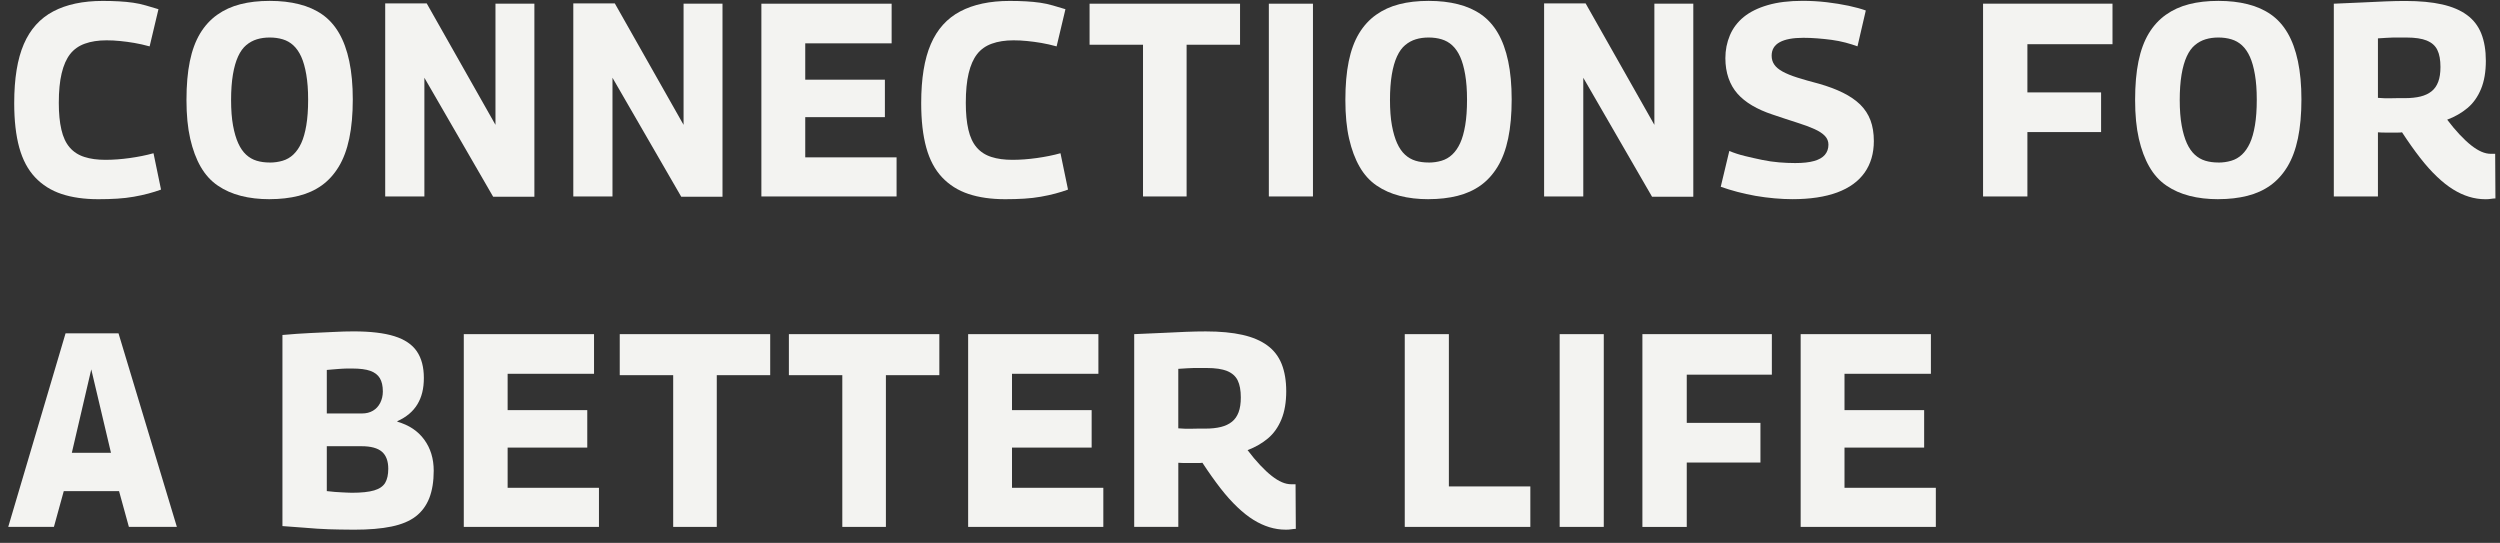 <svg width="175" height="38" viewBox="0 0 175 38" fill="none" xmlns="http://www.w3.org/2000/svg">
<rect x="0" y="0" width="175" height="38" fill="#333333" stroke="none"/>
<path d="M0.995 7.215C0.995 5.505 1.218 4.13 1.666 3.091C2.115 2.05 2.801 1.287 3.728 0.798C4.653 0.309 5.808 0.065 7.188 0.065C7.589 0.065 7.967 0.074 8.322 0.094C8.679 0.114 9.012 0.146 9.322 0.19C9.632 0.234 9.927 0.3 10.212 0.383C10.497 0.466 10.79 0.554 11.092 0.644L10.474 3.247C10.098 3.144 9.741 3.062 9.402 3.005C9.063 2.948 8.733 2.903 8.413 2.872C8.093 2.839 7.774 2.823 7.458 2.823C6.878 2.823 6.372 2.9 5.942 3.056C5.513 3.209 5.168 3.455 4.907 3.788C4.647 4.122 4.451 4.569 4.317 5.128C4.182 5.687 4.116 6.378 4.116 7.2C4.116 7.932 4.176 8.559 4.298 9.079C4.418 9.599 4.612 10.013 4.879 10.322C5.145 10.631 5.488 10.853 5.905 10.986C6.322 11.123 6.816 11.188 7.386 11.188C7.919 11.188 8.485 11.146 9.084 11.063C9.683 10.98 10.237 10.868 10.745 10.726L11.272 13.271C10.993 13.374 10.697 13.466 10.381 13.55C10.065 13.633 9.729 13.708 9.365 13.771C9.002 13.835 8.617 13.881 8.212 13.905C7.808 13.931 7.361 13.944 6.878 13.944C5.897 13.944 5.04 13.822 4.308 13.578C3.575 13.335 2.958 12.944 2.456 12.412C1.954 11.879 1.584 11.184 1.348 10.329C1.113 9.474 0.995 8.437 0.995 7.215Z" fill="#F3F3F1"/>
<path d="M18.882 13.944C18.142 13.944 17.471 13.867 16.866 13.711C16.261 13.556 15.719 13.317 15.24 12.988C14.761 12.661 14.364 12.223 14.05 11.677C13.734 11.131 13.491 10.475 13.315 9.71C13.14 8.945 13.053 8.041 13.053 7.002C13.053 5.963 13.131 5.059 13.288 4.294C13.445 3.529 13.685 2.88 14.005 2.347C14.325 1.814 14.726 1.376 15.203 1.036C15.682 0.696 16.224 0.449 16.829 0.295C17.434 0.139 18.118 0.062 18.882 0.062C19.646 0.062 20.318 0.139 20.935 0.295C21.553 0.449 22.094 0.69 22.561 1.016C23.028 1.343 23.418 1.777 23.732 2.317C24.046 2.856 24.286 3.511 24.449 4.283C24.612 5.055 24.695 5.948 24.695 6.963C24.695 7.978 24.614 8.912 24.449 9.69C24.286 10.469 24.04 11.126 23.713 11.666C23.387 12.205 22.991 12.641 22.524 12.977C22.057 13.31 21.518 13.556 20.906 13.709C20.295 13.863 19.619 13.941 18.882 13.941V13.944ZM18.882 11.379C19.196 11.379 19.495 11.337 19.78 11.253C20.066 11.17 20.315 11.025 20.534 10.819C20.751 10.613 20.937 10.348 21.088 10.019C21.239 9.692 21.357 9.276 21.441 8.776C21.526 8.276 21.569 7.677 21.569 6.982C21.569 6.287 21.526 5.728 21.441 5.228C21.357 4.728 21.239 4.309 21.088 3.974C20.937 3.641 20.751 3.373 20.534 3.174C20.317 2.974 20.068 2.834 19.789 2.751C19.51 2.667 19.208 2.626 18.882 2.626C18.555 2.626 18.256 2.667 17.983 2.751C17.711 2.834 17.463 2.97 17.24 3.156C17.015 3.343 16.825 3.606 16.668 3.948C16.511 4.288 16.389 4.713 16.304 5.22C16.219 5.728 16.176 6.322 16.176 7.002C16.176 7.682 16.221 8.291 16.312 8.785C16.403 9.28 16.525 9.695 16.676 10.028C16.827 10.361 17.012 10.629 17.229 10.828C17.446 11.028 17.692 11.168 17.965 11.251C18.238 11.335 18.543 11.376 18.882 11.376V11.379Z" fill="#F3F3F1"/>
<path d="M26.964 13.751V0.238H29.87L34.683 8.739V0.258H37.407V13.771H34.52L29.707 5.444V13.751H26.964Z" fill="#F3F3F1"/>
<path d="M40.131 13.751V0.238H43.037L47.85 8.739V0.258H50.575V13.771H47.687L42.874 5.444V13.751H40.131Z" fill="#F3F3F1"/>
<path d="M53.297 13.752V0.259H62.414V3.034H56.367V5.578H61.942V8.2H56.367V11.015H62.76V13.752H53.297Z" fill="#F3F3F1"/>
<path d="M64.484 7.215C64.484 5.505 64.707 4.13 65.156 3.091C65.604 2.05 66.29 1.287 67.217 0.798C68.142 0.309 69.297 0.065 70.677 0.065C71.078 0.065 71.456 0.074 71.811 0.094C72.168 0.114 72.501 0.146 72.811 0.19C73.119 0.234 73.416 0.3 73.701 0.383C73.986 0.466 74.279 0.554 74.581 0.644L73.963 3.247C73.588 3.144 73.23 3.062 72.891 3.005C72.553 2.948 72.222 2.903 71.902 2.872C71.582 2.839 71.264 2.823 70.948 2.823C70.367 2.823 69.861 2.9 69.432 3.056C69.002 3.209 68.657 3.455 68.397 3.788C68.136 4.122 67.94 4.569 67.806 5.128C67.672 5.687 67.606 6.378 67.606 7.2C67.606 7.932 67.665 8.559 67.787 9.079C67.907 9.599 68.101 10.013 68.368 10.322C68.634 10.631 68.977 10.853 69.394 10.986C69.811 11.123 70.305 11.188 70.876 11.188C71.408 11.188 71.974 11.146 72.573 11.063C73.172 10.98 73.726 10.868 74.234 10.726L74.761 13.271C74.482 13.374 74.187 13.466 73.871 13.55C73.555 13.633 73.218 13.708 72.854 13.771C72.491 13.835 72.107 13.881 71.702 13.905C71.297 13.931 70.85 13.944 70.367 13.944C69.386 13.944 68.529 13.822 67.798 13.578C67.064 13.335 66.447 12.944 65.945 12.412C65.443 11.879 65.073 11.184 64.838 10.329C64.602 9.474 64.484 8.437 64.484 7.215Z" fill="#F3F3F1"/>
<path d="M86.803 3.131H83.062V13.752H80.011V3.131H76.27V0.259H86.803V3.131Z" fill="#F3F3F1"/>
<path d="M88.819 13.752V0.259H91.907V13.752H88.819Z" fill="#F3F3F1"/>
<path d="M100.005 13.944C99.265 13.944 98.594 13.867 97.989 13.711C97.384 13.556 96.843 13.317 96.363 12.988C95.884 12.661 95.487 12.223 95.174 11.677C94.858 11.131 94.614 10.475 94.438 9.71C94.262 8.945 94.176 8.041 94.176 7.002C94.176 5.963 94.254 5.059 94.411 4.294C94.568 3.529 94.808 2.88 95.128 2.347C95.448 1.814 95.849 1.376 96.326 1.036C96.805 0.696 97.346 0.449 97.952 0.295C98.557 0.139 99.241 0.062 100.005 0.062C100.769 0.062 101.441 0.139 102.058 0.295C102.676 0.449 103.217 0.69 103.684 1.016C104.151 1.343 104.541 1.777 104.855 2.317C105.169 2.856 105.409 3.511 105.572 4.283C105.735 5.055 105.817 5.948 105.817 6.963C105.817 7.978 105.737 8.912 105.572 9.69C105.409 10.469 105.163 11.126 104.836 11.666C104.51 12.205 104.113 12.641 103.647 12.977C103.18 13.31 102.641 13.556 102.029 13.709C101.418 13.863 100.742 13.941 100.005 13.941V13.944ZM100.005 11.379C100.319 11.379 100.618 11.337 100.903 11.253C101.188 11.17 101.438 11.025 101.657 10.819C101.874 10.613 102.06 10.348 102.211 10.019C102.362 9.692 102.479 9.276 102.564 8.776C102.649 8.276 102.692 7.677 102.692 6.982C102.692 6.287 102.649 5.728 102.564 5.228C102.479 4.728 102.362 4.309 102.211 3.974C102.06 3.641 101.874 3.373 101.657 3.174C101.441 2.974 101.19 2.834 100.912 2.751C100.633 2.667 100.331 2.626 100.005 2.626C99.678 2.626 99.379 2.667 99.106 2.751C98.834 2.834 98.586 2.97 98.363 3.156C98.138 3.343 97.948 3.606 97.791 3.948C97.634 4.288 97.512 4.713 97.427 5.22C97.342 5.728 97.299 6.322 97.299 7.002C97.299 7.682 97.344 8.291 97.435 8.785C97.526 9.28 97.648 9.695 97.799 10.028C97.95 10.361 98.135 10.629 98.352 10.828C98.569 11.028 98.815 11.168 99.088 11.251C99.36 11.335 99.666 11.376 100.005 11.376V11.379Z" fill="#F3F3F1"/>
<path d="M108.087 13.751V0.238H110.993L115.806 8.739V0.258H118.531V13.771H115.643L110.83 5.444V13.751H108.087Z" fill="#F3F3F1"/>
<path d="M130.605 0.738L130.024 3.244C129.783 3.155 129.504 3.067 129.19 2.983C128.874 2.9 128.551 2.837 128.219 2.791C127.886 2.747 127.547 2.712 127.203 2.685C126.858 2.659 126.533 2.646 126.232 2.646C125.505 2.646 124.955 2.749 124.579 2.955C124.203 3.161 124.015 3.477 124.015 3.9C124.015 4.132 124.075 4.339 124.197 4.516C124.317 4.696 124.511 4.86 124.777 5.007C125.044 5.154 125.389 5.297 125.812 5.43C126.236 5.564 126.744 5.709 127.337 5.864C127.967 6.044 128.523 6.253 129.008 6.492C129.491 6.731 129.894 7.007 130.216 7.32C130.536 7.636 130.776 8.002 130.933 8.419C131.09 8.835 131.169 9.322 131.169 9.875C131.169 10.736 130.954 11.471 130.524 12.083C130.094 12.692 129.456 13.155 128.607 13.471C127.76 13.784 126.713 13.942 125.465 13.942C125.077 13.942 124.66 13.922 124.212 13.883C123.763 13.843 123.321 13.786 122.885 13.71C122.449 13.633 122.026 13.539 121.615 13.431C121.204 13.322 120.816 13.203 120.452 13.074L121.051 10.568C121.39 10.708 121.755 10.829 122.15 10.923C122.542 11.019 122.943 11.109 123.348 11.193C123.753 11.276 124.149 11.335 124.538 11.366C124.924 11.398 125.3 11.414 125.664 11.414C126.209 11.414 126.651 11.366 126.99 11.269C127.328 11.173 127.581 11.028 127.744 10.835C127.907 10.642 127.99 10.405 127.99 10.122C127.99 9.892 127.909 9.688 127.744 9.515C127.581 9.342 127.335 9.182 127.008 9.033C126.682 8.886 126.273 8.734 125.781 8.579C125.292 8.423 124.726 8.239 124.084 8.02C123.538 7.84 123.061 7.627 122.648 7.384C122.237 7.141 121.894 6.864 121.621 6.555C121.349 6.246 121.14 5.884 120.995 5.466C120.851 5.049 120.776 4.582 120.776 4.069C120.776 3.503 120.882 2.97 121.094 2.468C121.307 1.966 121.629 1.541 122.065 1.185C122.501 0.832 123.061 0.556 123.745 0.357C124.428 0.157 125.242 0.059 126.186 0.059C126.754 0.059 127.314 0.091 127.866 0.155C128.417 0.221 128.931 0.304 129.409 0.405C129.888 0.508 130.282 0.618 130.598 0.732L130.605 0.738Z" fill="#F3F3F1"/>
<path d="M138.814 13.752V0.259H147.875V3.094H141.918V6.468H147.076V9.244H141.918V13.754H138.812L138.814 13.752Z" fill="#F3F3F1"/>
<path d="M155.287 13.944C154.548 13.944 153.876 13.867 153.271 13.711C152.666 13.556 152.125 13.317 151.645 12.988C151.166 12.661 150.77 12.223 150.456 11.677C150.14 11.131 149.896 10.475 149.72 9.71C149.545 8.945 149.458 8.041 149.458 7.002C149.458 5.963 149.536 5.059 149.693 4.294C149.85 3.529 150.09 2.88 150.41 2.347C150.73 1.814 151.131 1.376 151.608 1.036C152.088 0.696 152.629 0.449 153.234 0.295C153.839 0.139 154.523 0.062 155.287 0.062C156.051 0.062 156.723 0.139 157.34 0.295C157.958 0.449 158.499 0.69 158.966 1.016C159.433 1.343 159.823 1.777 160.137 2.317C160.451 2.856 160.691 3.511 160.854 4.283C161.017 5.055 161.1 5.948 161.1 6.963C161.1 7.978 161.019 8.912 160.854 9.69C160.691 10.469 160.445 11.126 160.119 11.666C159.792 12.205 159.396 12.641 158.929 12.977C158.462 13.31 157.923 13.556 157.311 13.709C156.7 13.863 156.025 13.941 155.287 13.941V13.944ZM155.287 11.379C155.601 11.379 155.901 11.337 156.186 11.253C156.471 11.17 156.721 11.025 156.94 10.819C157.157 10.613 157.342 10.348 157.493 10.019C157.644 9.692 157.762 9.276 157.846 8.776C157.931 8.276 157.974 7.677 157.974 6.982C157.974 6.287 157.931 5.728 157.846 5.228C157.762 4.728 157.644 4.309 157.493 3.974C157.342 3.641 157.157 3.373 156.94 3.174C156.723 2.974 156.473 2.834 156.194 2.751C155.915 2.667 155.613 2.626 155.287 2.626C154.961 2.626 154.661 2.667 154.389 2.751C154.116 2.834 153.868 2.97 153.645 3.156C153.42 3.343 153.23 3.606 153.073 3.948C152.916 4.288 152.794 4.713 152.709 5.22C152.625 5.728 152.581 6.322 152.581 7.002C152.581 7.682 152.627 8.291 152.718 8.785C152.808 9.28 152.93 9.695 153.081 10.028C153.232 10.361 153.418 10.629 153.635 10.828C153.852 11.028 154.097 11.168 154.37 11.251C154.643 11.335 154.948 11.376 155.287 11.376V11.379Z" fill="#F3F3F1"/>
<path d="M173.953 13.945C173.578 13.945 173.204 13.886 172.828 13.772C172.452 13.656 172.084 13.487 171.721 13.261C171.357 13.037 170.981 12.742 170.595 12.373C170.206 12.007 169.81 11.564 169.405 11.044C169 10.523 168.579 9.928 168.143 9.262C168.071 9.275 167.969 9.281 167.843 9.281H166.99C166.79 9.281 166.612 9.275 166.455 9.262V13.752H163.367V0.259C164.082 0.233 164.739 0.204 165.338 0.173C165.937 0.141 166.488 0.114 166.99 0.097C167.492 0.077 167.955 0.068 168.378 0.068C169.382 0.068 170.24 0.149 170.948 0.309C171.657 0.47 172.237 0.717 172.691 1.053C173.146 1.386 173.478 1.82 173.691 2.353C173.902 2.886 174.009 3.519 174.009 4.252C174.009 5.024 173.898 5.681 173.672 6.227C173.447 6.773 173.133 7.218 172.729 7.558C172.322 7.898 171.849 8.172 171.303 8.378C171.605 8.777 171.9 9.128 172.183 9.428C172.468 9.731 172.737 9.981 172.991 10.181C173.245 10.38 173.484 10.527 173.708 10.623C173.931 10.72 174.152 10.768 174.371 10.768H174.662L174.68 13.89C174.583 13.89 174.48 13.901 174.373 13.919C174.263 13.939 174.125 13.947 173.955 13.947L173.953 13.945ZM168.343 6.87C168.767 6.87 169.132 6.83 169.442 6.754C169.75 6.677 170.008 6.554 170.215 6.387C170.421 6.221 170.574 5.999 170.677 5.723C170.781 5.447 170.832 5.103 170.832 4.69C170.832 4.19 170.76 3.791 170.613 3.495C170.469 3.199 170.223 2.982 169.878 2.84C169.533 2.699 169.058 2.627 168.453 2.627H167.536C167.397 2.627 167.242 2.634 167.073 2.647C166.904 2.66 166.697 2.673 166.455 2.686V6.85C166.625 6.863 166.786 6.872 166.937 6.878C167.087 6.885 167.234 6.885 167.372 6.878C167.511 6.872 167.66 6.87 167.817 6.87H168.343Z" fill="#F3F3F1"/>
<path d="M0.576 36.883L4.59 23.331H8.295L12.381 36.883H9.022L8.333 34.377H4.464L3.774 36.883H0.578H0.576ZM5.026 31.698H7.769L6.389 25.857L5.028 31.698H5.026Z" fill="#F3F3F1"/>
<path d="M19.771 36.826V23.449C20.474 23.386 21.12 23.34 21.715 23.313C22.308 23.287 22.854 23.263 23.349 23.237C23.845 23.21 24.312 23.197 24.747 23.197C25.933 23.197 26.887 23.309 27.608 23.535C28.329 23.761 28.852 24.114 29.18 24.596C29.507 25.078 29.67 25.699 29.67 26.455C29.67 27.212 29.519 27.804 29.215 28.306C28.912 28.806 28.447 29.198 27.817 29.481V29.521C28.629 29.753 29.255 30.17 29.697 30.775C30.139 31.38 30.36 32.105 30.36 32.952C30.36 33.697 30.256 34.333 30.052 34.862C29.845 35.388 29.532 35.816 29.108 36.144C28.685 36.471 28.119 36.71 27.41 36.857C26.701 37.006 25.828 37.078 24.785 37.078C24.409 37.078 24.082 37.074 23.803 37.067C23.525 37.061 23.262 37.054 23.015 37.048C22.767 37.041 22.496 37.028 22.207 37.008C21.916 36.988 21.577 36.962 21.191 36.931C20.802 36.899 20.331 36.863 19.773 36.826H19.771ZM22.876 28.942H25.347C25.638 28.942 25.892 28.878 26.109 28.749C26.326 28.622 26.495 28.437 26.617 28.198C26.737 27.959 26.799 27.694 26.799 27.398C26.799 27.012 26.728 26.705 26.59 26.473C26.452 26.243 26.231 26.072 25.927 25.962C25.623 25.852 25.2 25.797 24.657 25.797H24.274C24.165 25.797 24.068 25.802 23.983 25.808C23.898 25.815 23.799 25.822 23.684 25.828C23.568 25.835 23.448 25.844 23.32 25.857C23.194 25.87 23.046 25.883 22.876 25.896V28.942ZM22.876 34.377C23.07 34.403 23.254 34.421 23.43 34.434C23.605 34.447 23.76 34.456 23.892 34.463C24.025 34.469 24.159 34.476 24.291 34.482C24.425 34.489 24.539 34.493 24.636 34.493C25.301 34.493 25.82 34.438 26.189 34.329C26.559 34.219 26.815 34.044 26.962 33.798C27.106 33.555 27.179 33.226 27.179 32.816C27.179 32.276 27.03 31.878 26.735 31.621C26.437 31.365 25.962 31.235 25.309 31.235H22.876V34.377Z" fill="#F3F3F1"/>
<path d="M32.465 36.883V23.39H41.582V26.165H35.534V28.709H41.109V31.331H35.534V34.146H41.927V36.883H32.465Z" fill="#F3F3F1"/>
<path d="M53.914 26.262H50.174V36.883H47.123V26.262H43.382V23.39H53.914V26.262Z" fill="#F3F3F1"/>
<path d="M65.754 26.262H62.013V36.883H58.962V26.262H55.222V23.39H65.754V26.262Z" fill="#F3F3F1"/>
<path d="M67.77 36.883V23.39H76.888V26.165H70.84V28.709H76.415V31.331H70.84V34.146H77.233V36.883H67.77Z" fill="#F3F3F1"/>
<path d="M89.98 37.076C89.604 37.076 89.23 37.017 88.854 36.903C88.478 36.787 88.111 36.618 87.747 36.392C87.383 36.168 87.007 35.872 86.621 35.504C86.233 35.138 85.836 34.695 85.431 34.175C85.027 33.653 84.605 33.059 84.169 32.393C84.097 32.406 83.996 32.412 83.87 32.412H83.017C82.816 32.412 82.639 32.406 82.482 32.393V36.883H79.394V23.39C80.108 23.364 80.765 23.335 81.364 23.304C81.963 23.271 82.515 23.245 83.017 23.228C83.519 23.208 83.981 23.199 84.405 23.199C85.409 23.199 86.266 23.28 86.974 23.44C87.683 23.6 88.263 23.848 88.718 24.184C89.172 24.517 89.505 24.951 89.718 25.484C89.928 26.017 90.036 26.65 90.036 27.383C90.036 28.154 89.924 28.812 89.699 29.358C89.474 29.904 89.16 30.349 88.755 30.689C88.348 31.029 87.875 31.303 87.33 31.509C87.631 31.908 87.927 32.259 88.21 32.559C88.495 32.862 88.763 33.112 89.017 33.311C89.271 33.511 89.511 33.658 89.734 33.754C89.957 33.851 90.178 33.899 90.397 33.899H90.689L90.707 37.021C90.61 37.021 90.507 37.032 90.399 37.05C90.29 37.069 90.151 37.078 89.982 37.078L89.98 37.076ZM84.368 30.003C84.791 30.003 85.157 29.963 85.467 29.887C85.774 29.81 86.033 29.687 86.239 29.52C86.446 29.354 86.598 29.132 86.702 28.856C86.805 28.58 86.857 28.235 86.857 27.823C86.857 27.323 86.784 26.924 86.638 26.628C86.493 26.332 86.247 26.115 85.903 25.973C85.558 25.832 85.082 25.76 84.477 25.76H83.56C83.421 25.76 83.267 25.767 83.097 25.78C82.928 25.793 82.721 25.806 82.48 25.819V29.983C82.649 29.996 82.81 30.005 82.961 30.011C83.112 30.018 83.258 30.018 83.397 30.011C83.535 30.005 83.684 30.003 83.841 30.003H84.368Z" fill="#F3F3F1"/>
<path d="M98.333 36.883V23.39H101.421V34.05H107.124V36.883H98.335H98.333Z" fill="#F3F3F1"/>
<path d="M109.176 36.883V23.39H112.264V36.883H109.176Z" fill="#F3F3F1"/>
<path d="M114.968 36.883V23.39H124.03V26.225H118.073V29.599H123.231V32.375H118.073V36.885H114.966L114.968 36.883Z" fill="#F3F3F1"/>
<path d="M126.046 36.883V23.39H135.163V26.165H129.115V28.709H134.69V31.331H129.115V34.146H135.508V36.883H126.046Z" fill="#F3F3F1"/>
</svg>
